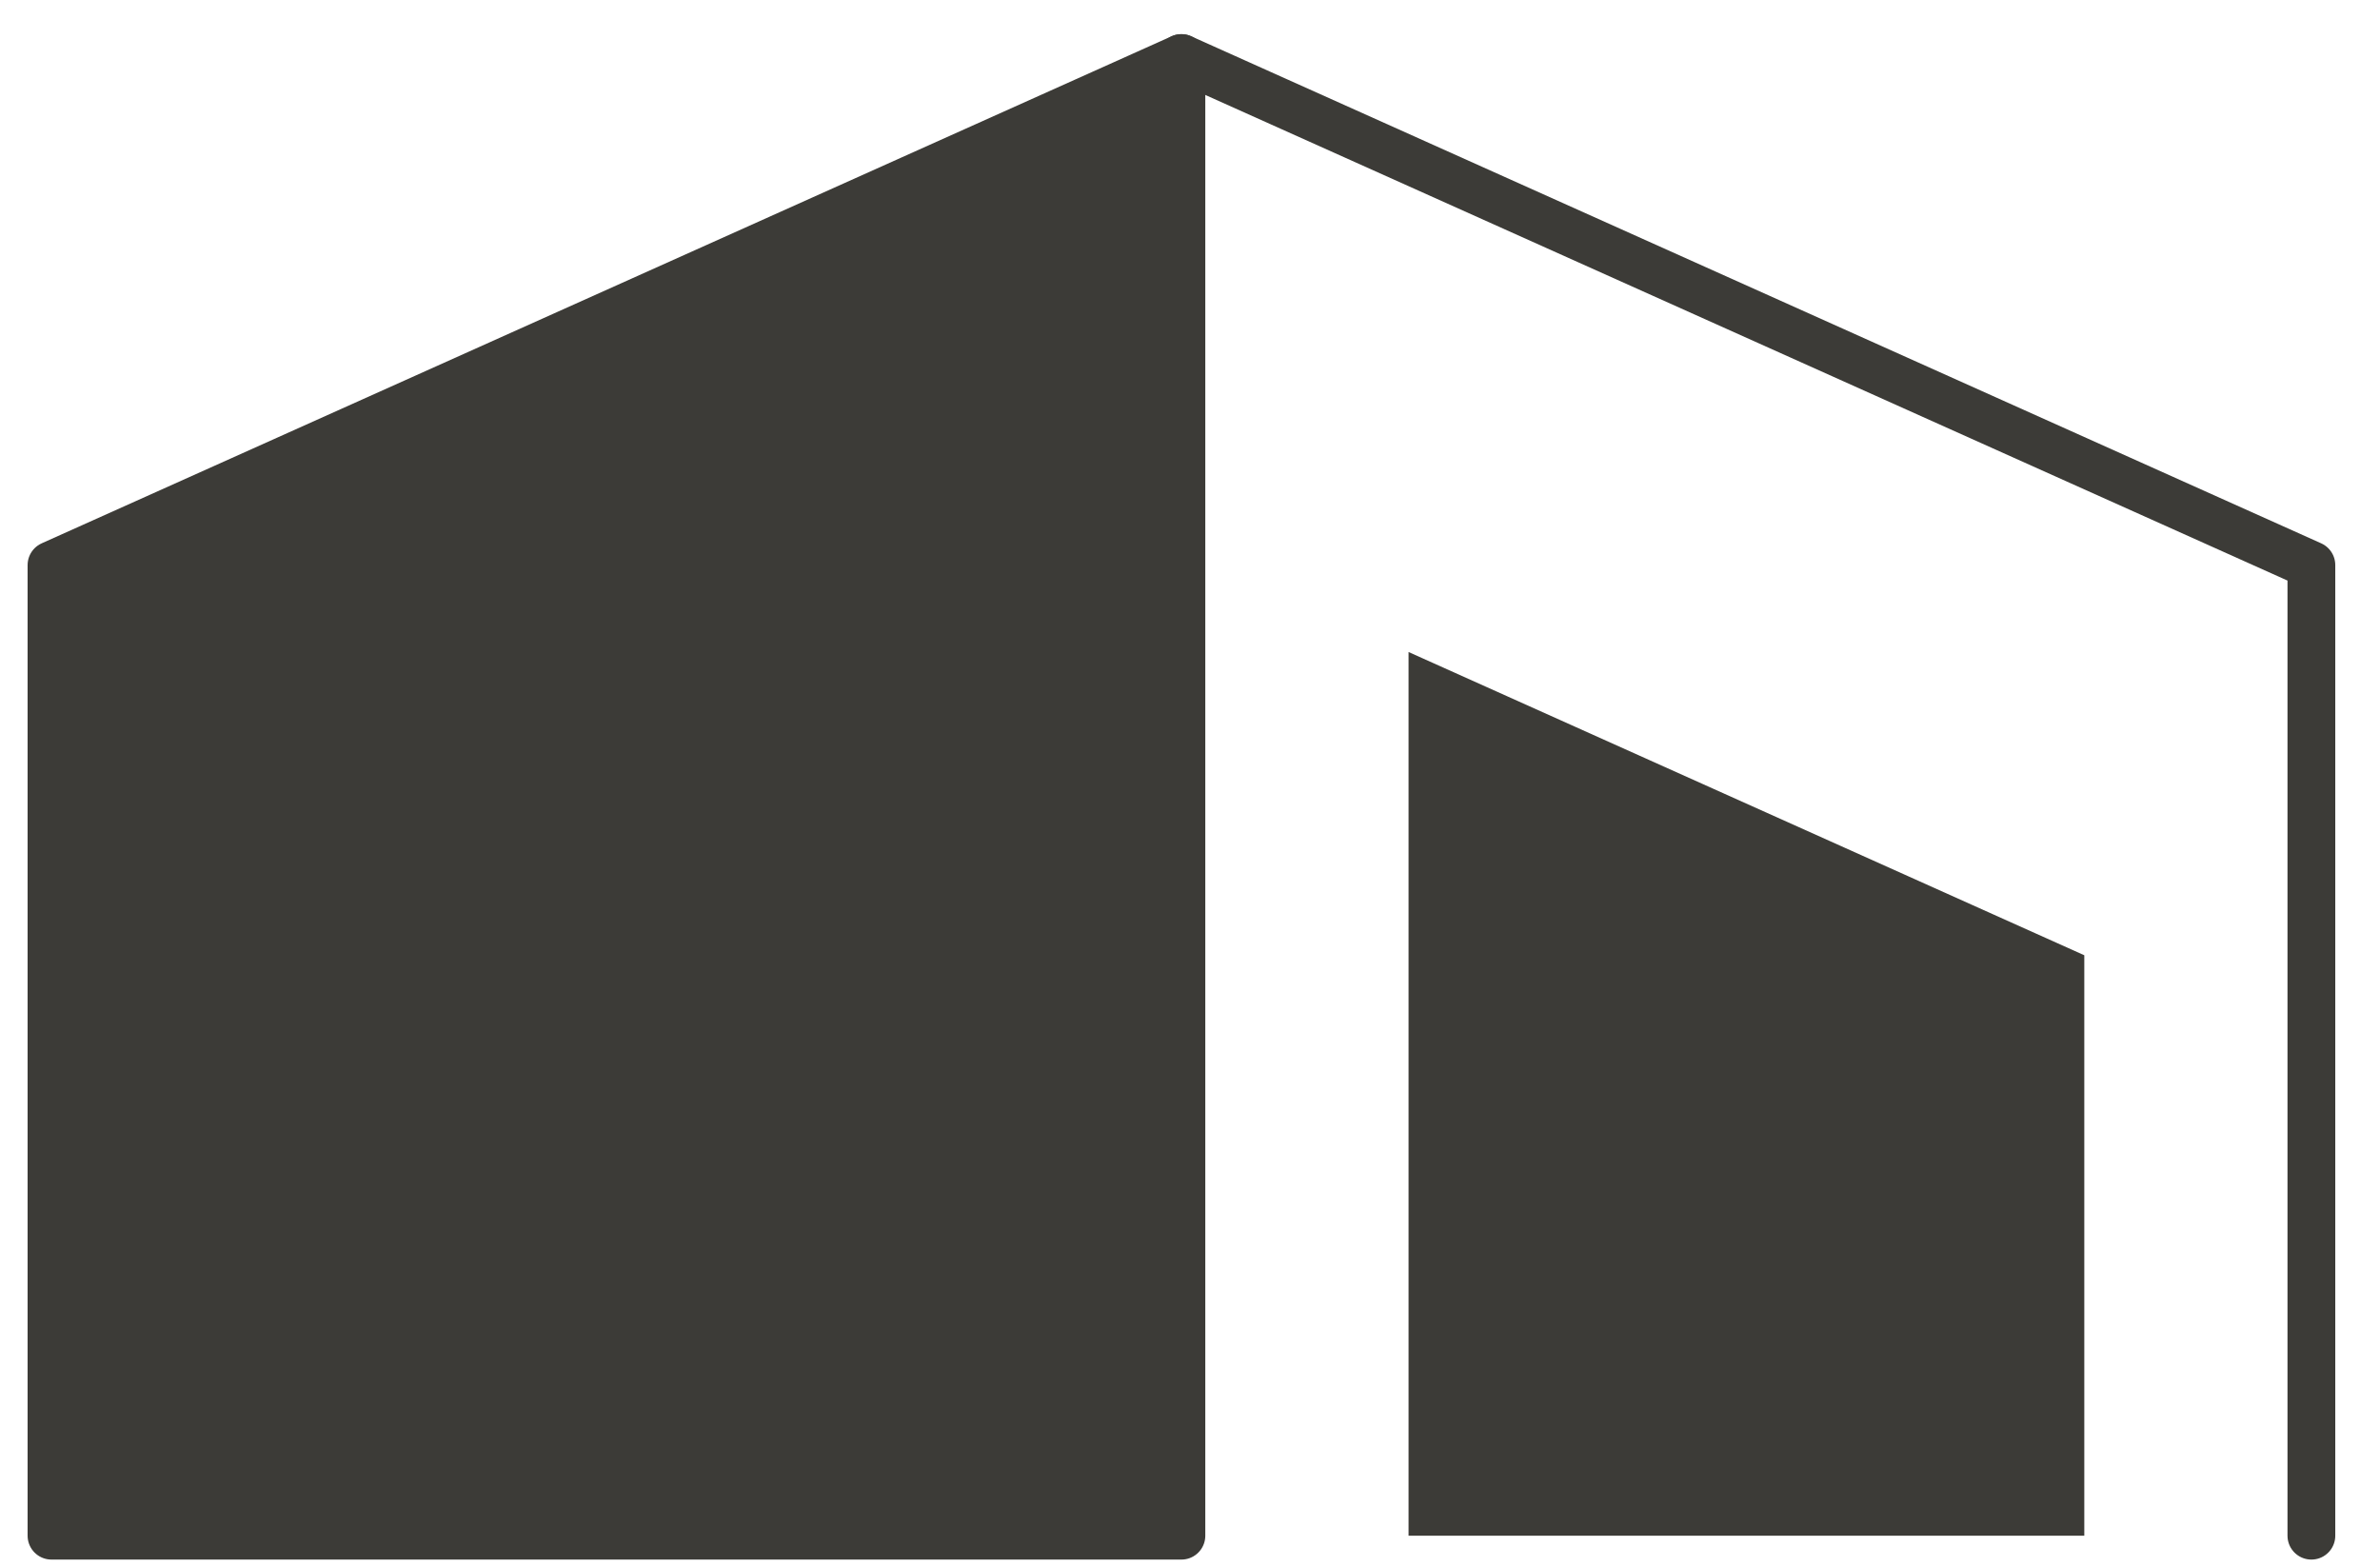 <svg width="41" height="27" viewBox="0 0 41 27" fill="none" xmlns="http://www.w3.org/2000/svg">
<g opacity="0.9">
<path d="M20.352 1V26.455H0.887V9.735L20.352 1Z" fill="#272621"/>
<path d="M20.352 1V26.455H0.887V9.735L20.352 1Z" stroke="#272621" stroke-width="0.823" stroke-miterlimit="10" stroke-linecap="round" stroke-linejoin="round"/>
<path d="M39.818 26.455V9.735L20.352 1" stroke="#272621" stroke-width="0.823" stroke-miterlimit="10" stroke-linecap="round" stroke-linejoin="round"/>
<path d="M35.906 26.455V16.456L24.265 11.232V26.455" fill="#272621"/>
</g>
</svg>
